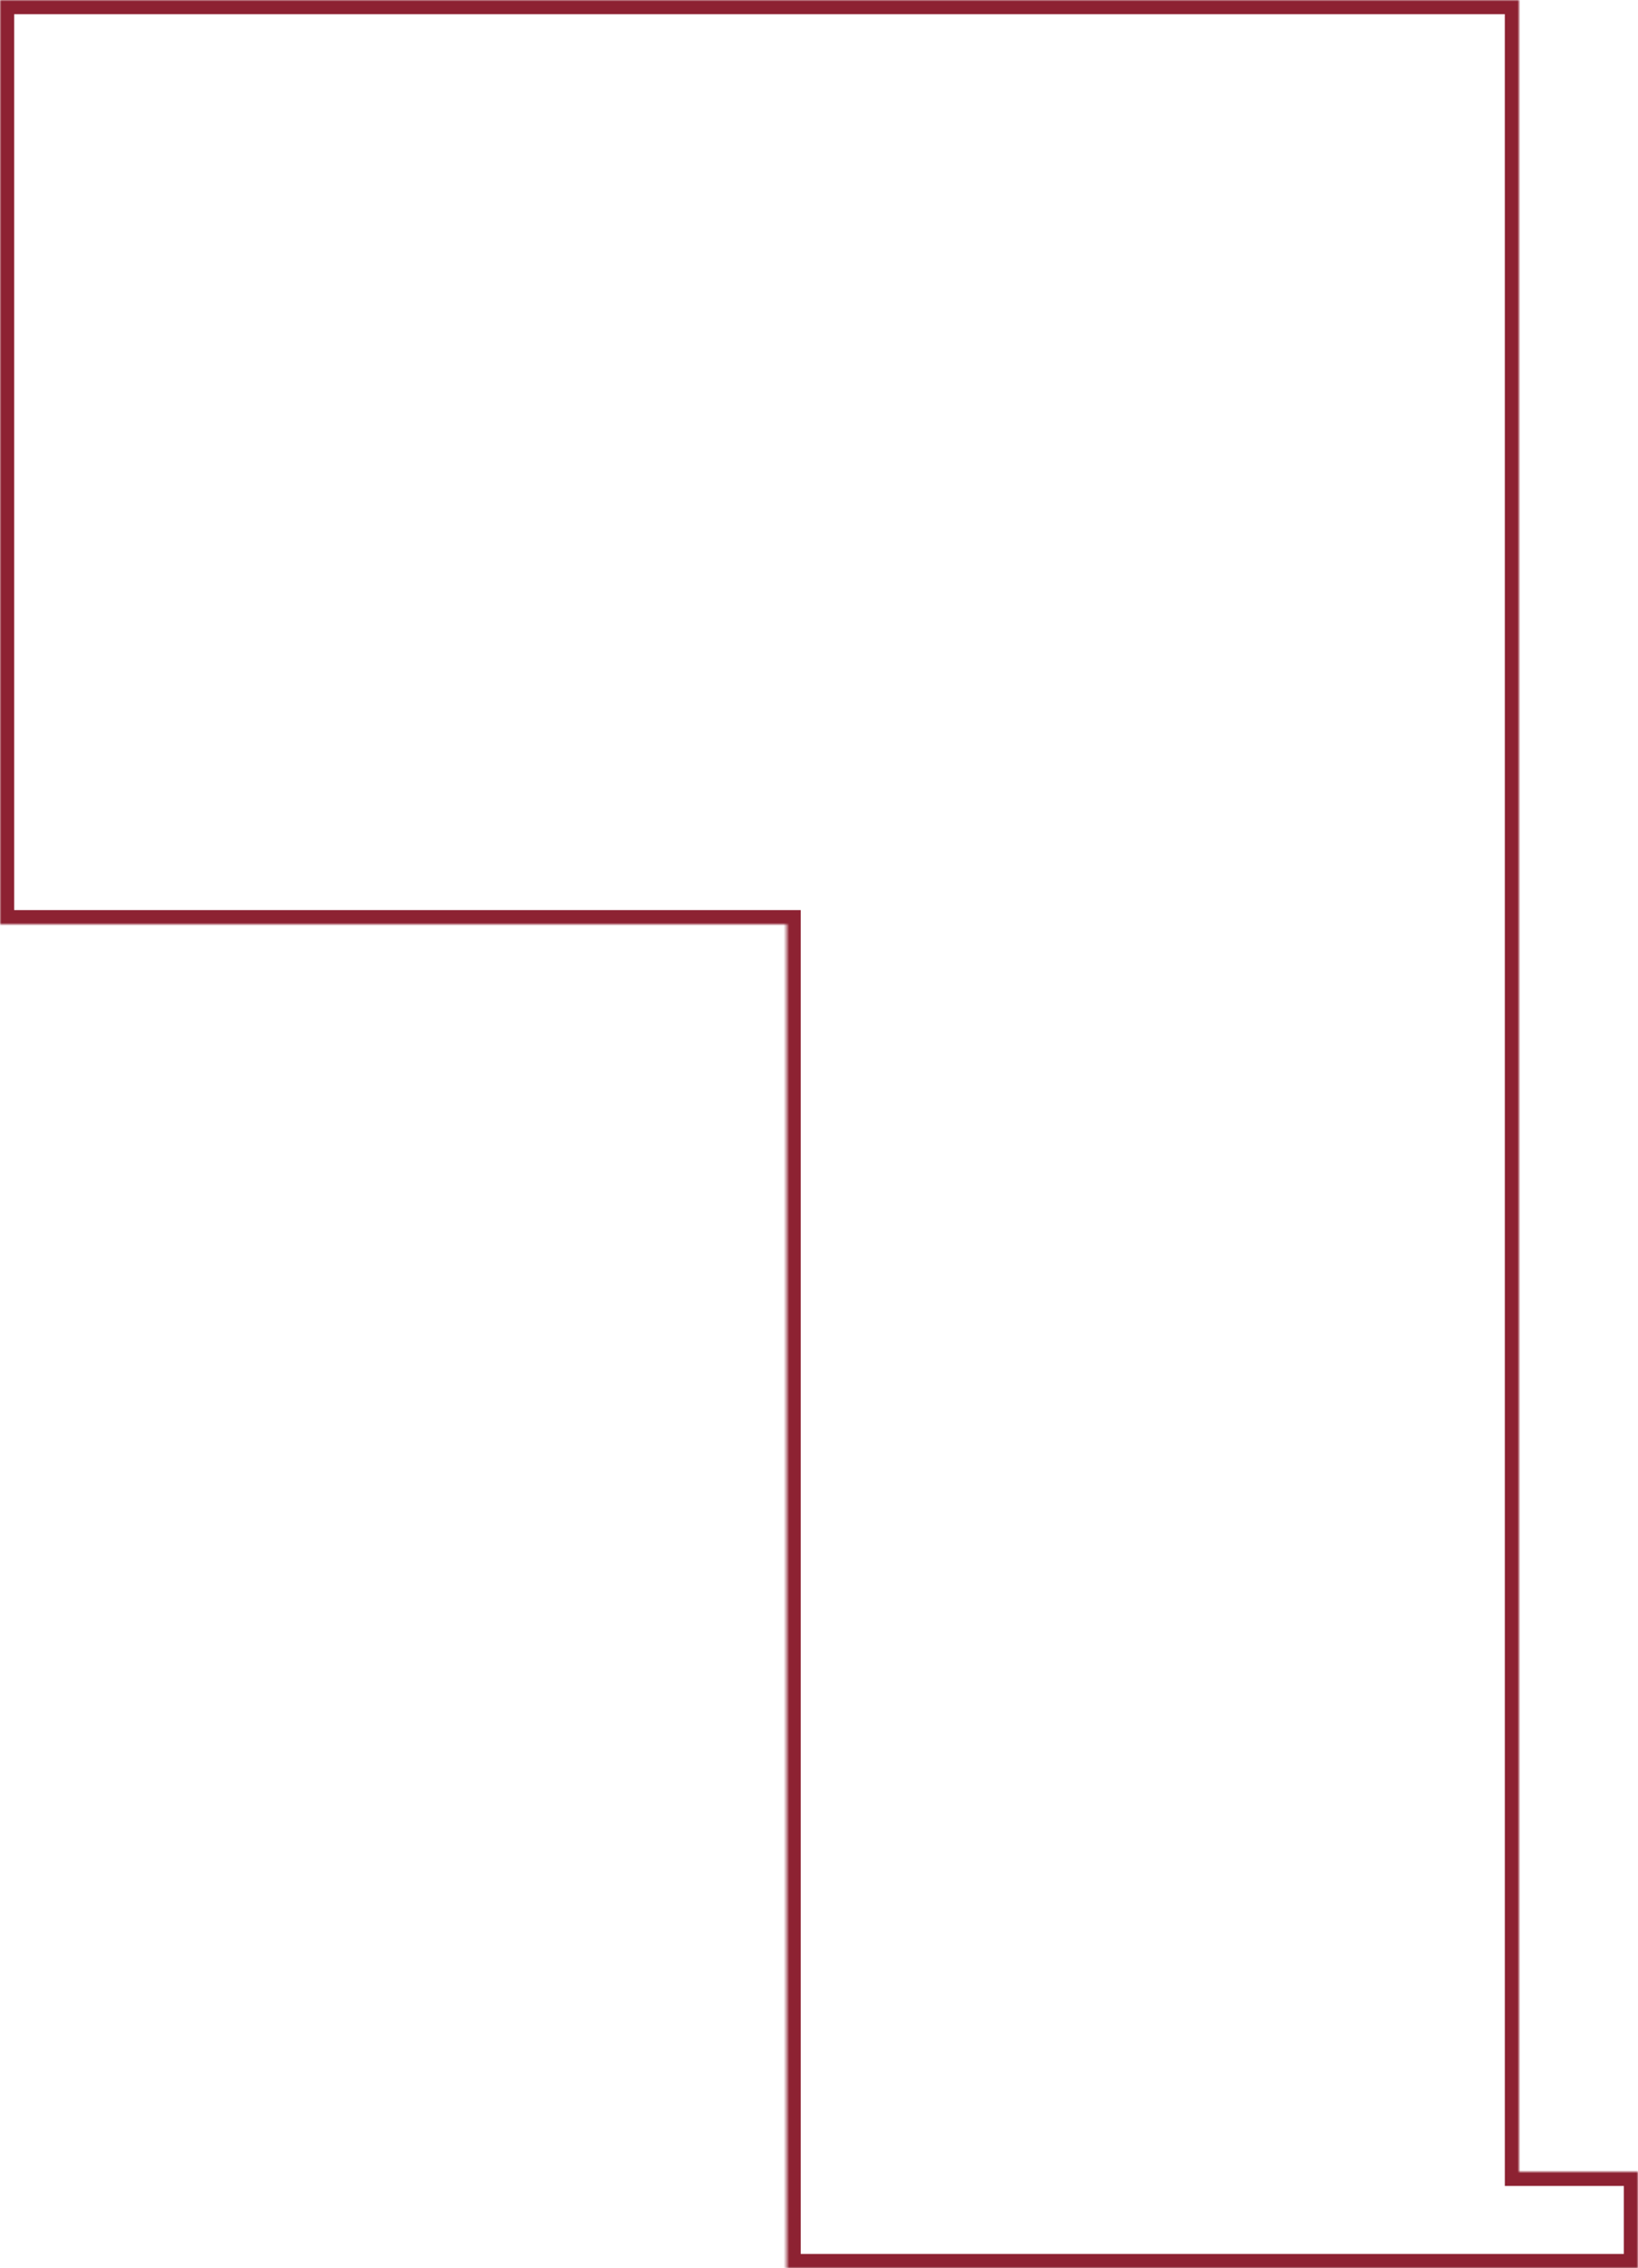 <?xml version="1.0" encoding="UTF-8"?> <svg xmlns="http://www.w3.org/2000/svg" width="578" height="800" viewBox="0 0 578 800" fill="none"> <mask id="path-1-inside-1_644_88" fill="white"> <path fill-rule="evenodd" clip-rule="evenodd" d="M536 0H0V326H277.557V800H278H536.003H578V766H536.003V62H536V0Z"></path> </mask> <path d="M0 0V-5H-5V0H0ZM536 0H541V-5H536V0ZM0 326H-5V331H0V326ZM277.557 326H282.557V321H277.557V326ZM277.557 800H272.557V805H277.557V800ZM578 800V805H583V800H578ZM578 766H583V761H578V766ZM536.003 766H531.003V771H536.003V766ZM536.003 62H541.003V57H536.003V62ZM536 62H531V67H536V62ZM0 5H536V-5H0V5ZM5 326V0H-5V326H5ZM277.557 321H0V331H277.557V321ZM272.557 326V800H282.557V326H272.557ZM277.557 805H278V795H277.557V805ZM278 805H536.003V795H278V805ZM536.003 805H578V795H536.003V805ZM583 800V766H573V800H583ZM578 761H536.003V771H578V761ZM541.003 766V62H531.003V766H541.003ZM536.003 57H536V67H536.003V57ZM531 0V62H541V0H531Z" fill="#8D2232" mask="url(#path-1-inside-1_644_88)"></path> </svg> 